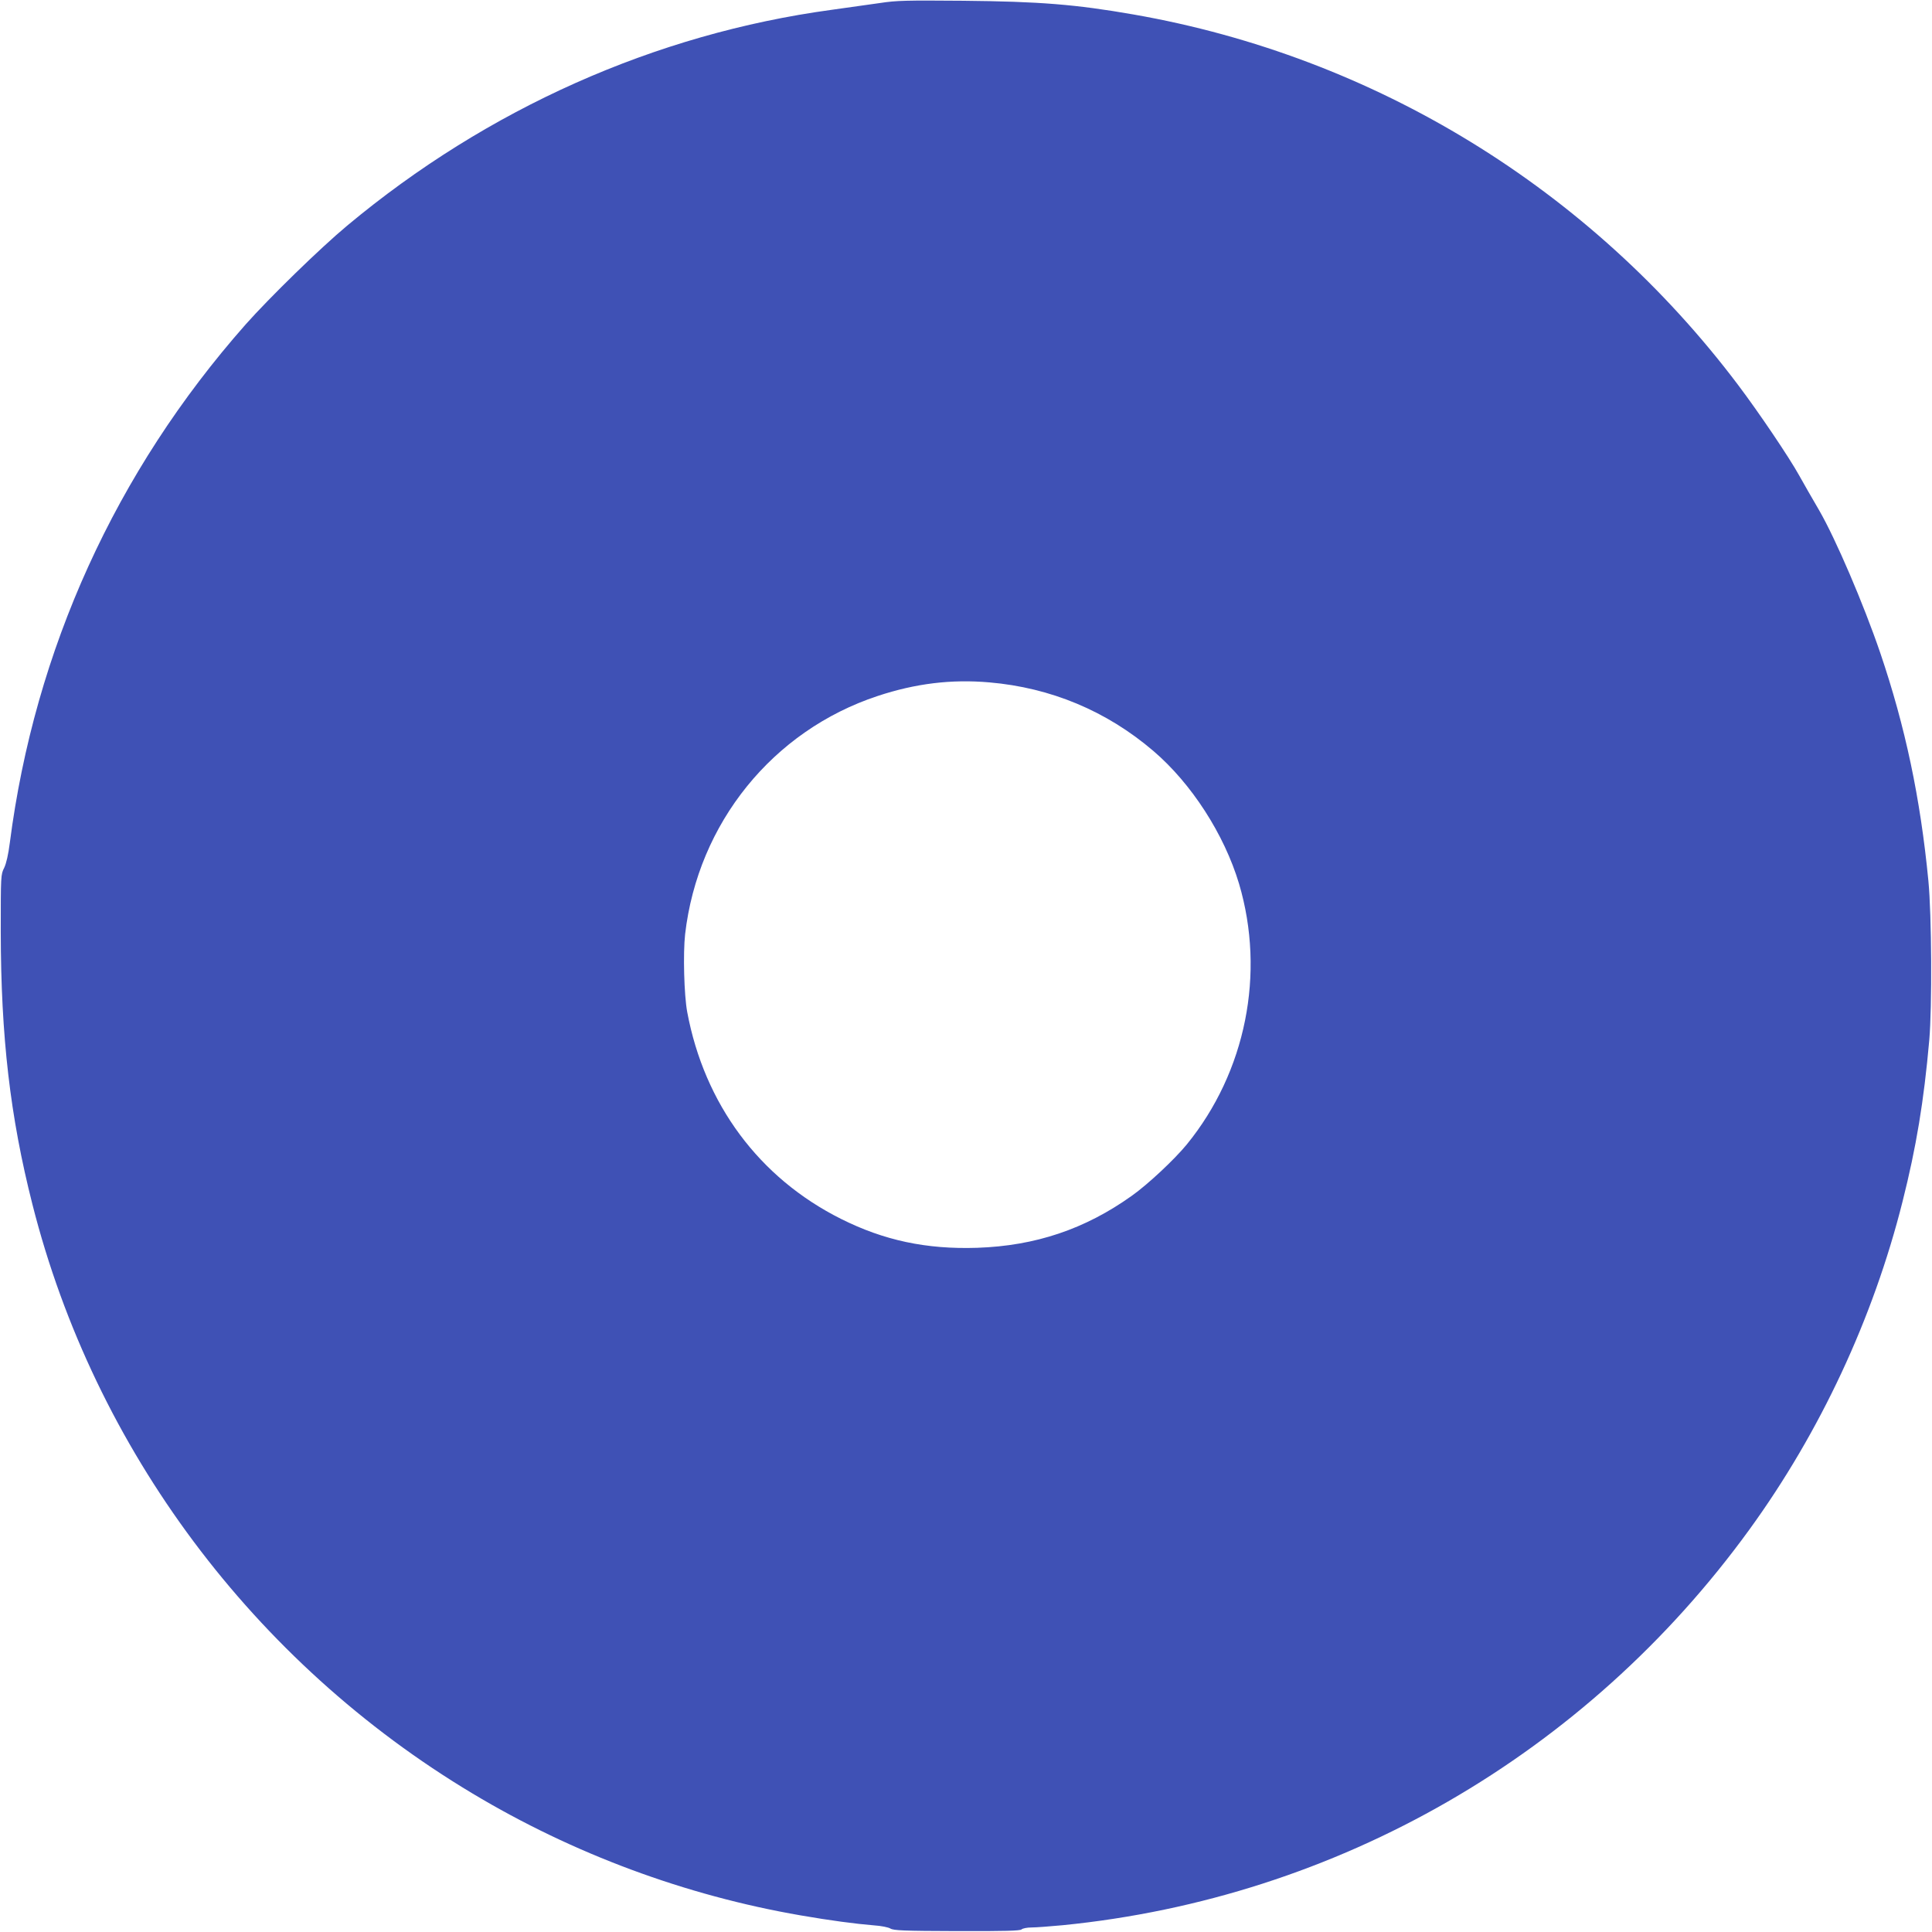 <?xml version="1.0" standalone="no"?>
<!DOCTYPE svg PUBLIC "-//W3C//DTD SVG 20010904//EN"
 "http://www.w3.org/TR/2001/REC-SVG-20010904/DTD/svg10.dtd">
<svg version="1.0" xmlns="http://www.w3.org/2000/svg"
 width="1280pt" height="1280pt" viewBox="0 0 1280 1280"
 preserveAspectRatio="xMidYMid meet">
<g transform="translate(0,1280) scale(0.1,-0.1)"
fill="#3f51b5" stroke="none">
<path d="M5830 12780 c-69 -10 -213 -30 -320 -45 -1169 -159 -2281 -655 -3210
-1430 -181 -151 -515 -477 -673 -655 -861 -975 -1397 -2155 -1562 -3434 -10
-78 -23 -135 -37 -165 -23 -45 -23 -52 -23 -426 1 -693 62 -1223 210 -1805
411 -1622 1466 -3034 2915 -3902 667 -400 1411 -676 2175 -808 196 -34 363
-56 485 -66 48 -3 96 -13 109 -21 21 -13 87 -16 440 -17 320 -1 419 2 429 11
7 7 37 13 66 13 29 0 122 7 207 15 1821 181 3467 1130 4549 2621 469 646 821
1401 1015 2174 91 361 141 663 177 1070 19 218 16 829 -6 1055 -53 548 -153
1021 -319 1510 -111 325 -295 754 -404 943 -44 75 -104 180 -133 232 -65 118
-269 420 -405 600 -979 1299 -2408 2175 -4005 2454 -384 67 -621 86 -1130 91
-377 3 -439 2 -550 -15z m725 -4501 c406 -35 776 -189 1086 -454 253 -216 470
-553 568 -880 176 -594 45 -1247 -346 -1727 -82 -100 -257 -264 -364 -340
-311 -222 -640 -332 -1025 -345 -337 -11 -618 49 -903 192 -541 271 -904 760
-1018 1370 -21 113 -28 388 -14 515 85 736 580 1349 1276 1579 251 83 488 112
740 90z"/>
</g>
</svg>
